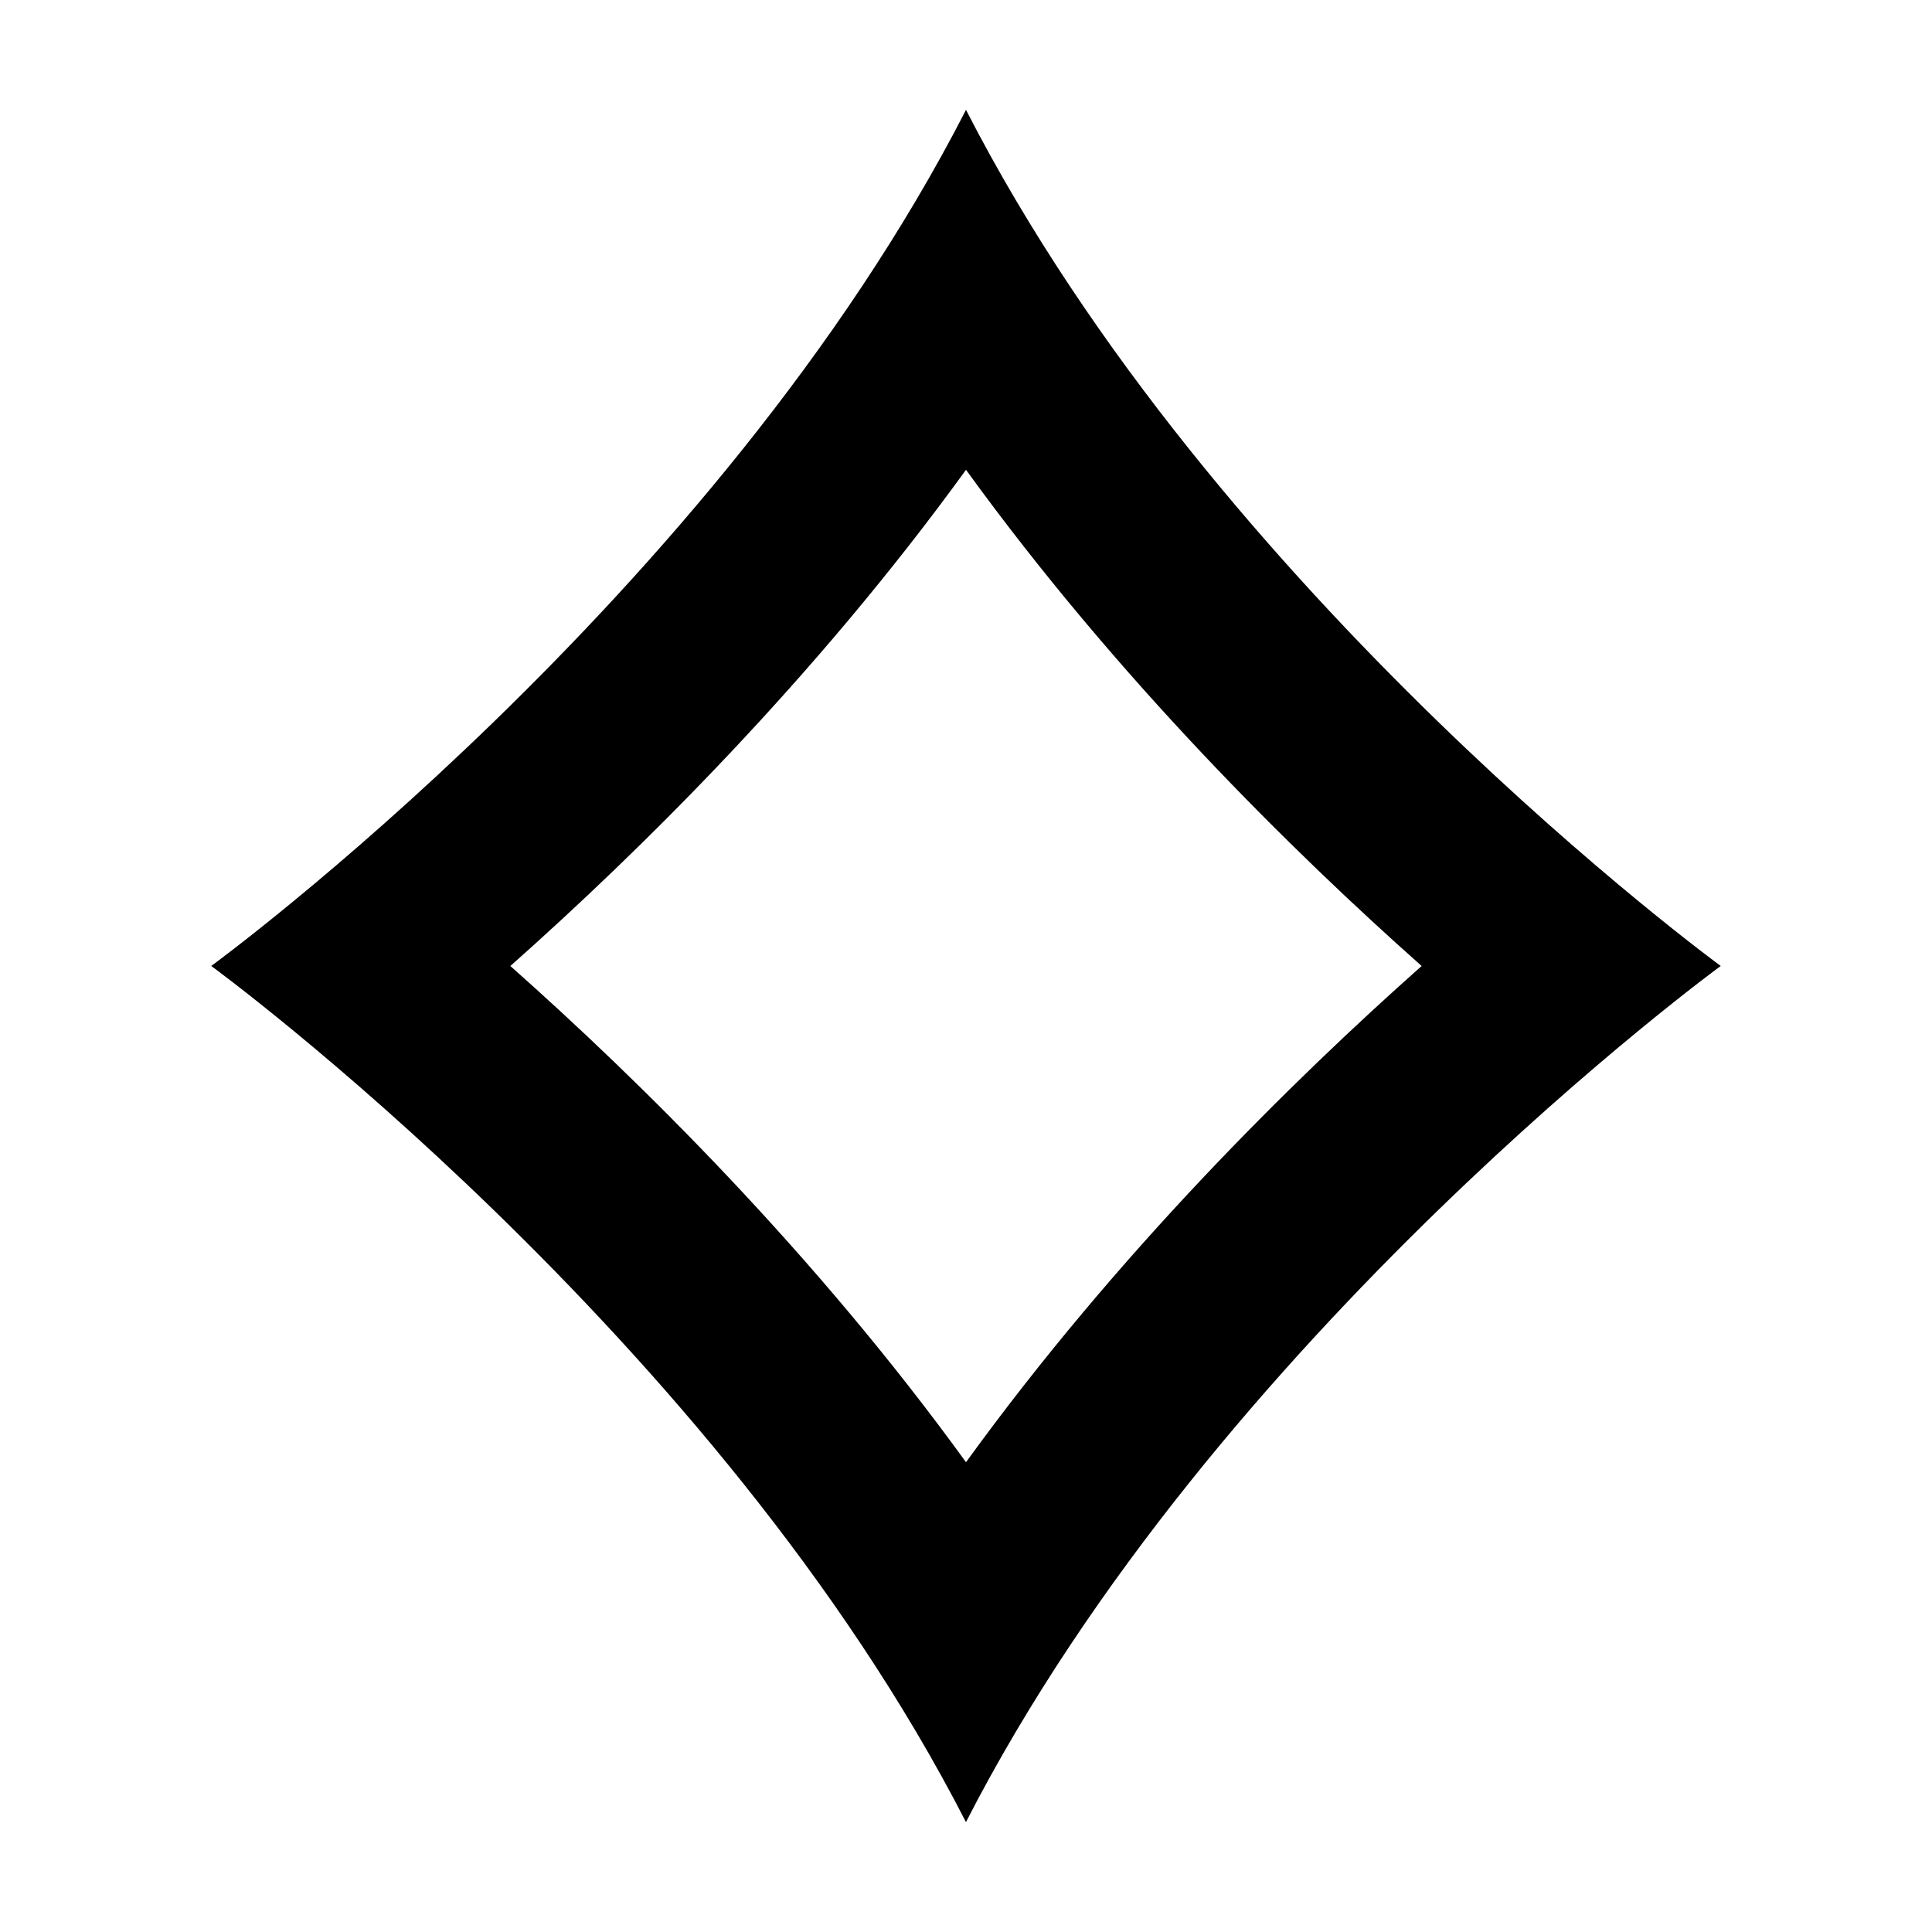 <?xml version="1.0" encoding="UTF-8"?>
<!-- Uploaded to: SVG Repo, www.svgrepo.com, Generator: SVG Repo Mixer Tools -->
<svg fill="#000000" width="800px" height="800px" version="1.1" viewBox="144 144 512 512" xmlns="http://www.w3.org/2000/svg">
 <path d="m400 268.5c40.137 55.418 86.488 101.1 120.75 131.5-34.258 30.398-80.609 76.074-120.75 131.5-40.137-55.418-86.488-101.1-120.75-131.5 34.258-30.398 80.609-76.078 120.75-131.5m0-95.387c-66.168 129.14-200.02 226.88-200.02 226.88s133.84 97.738 200.01 226.88c66.168-129.14 200.02-226.88 200.02-226.88s-133.85-97.742-200.01-226.88z"/>
</svg>